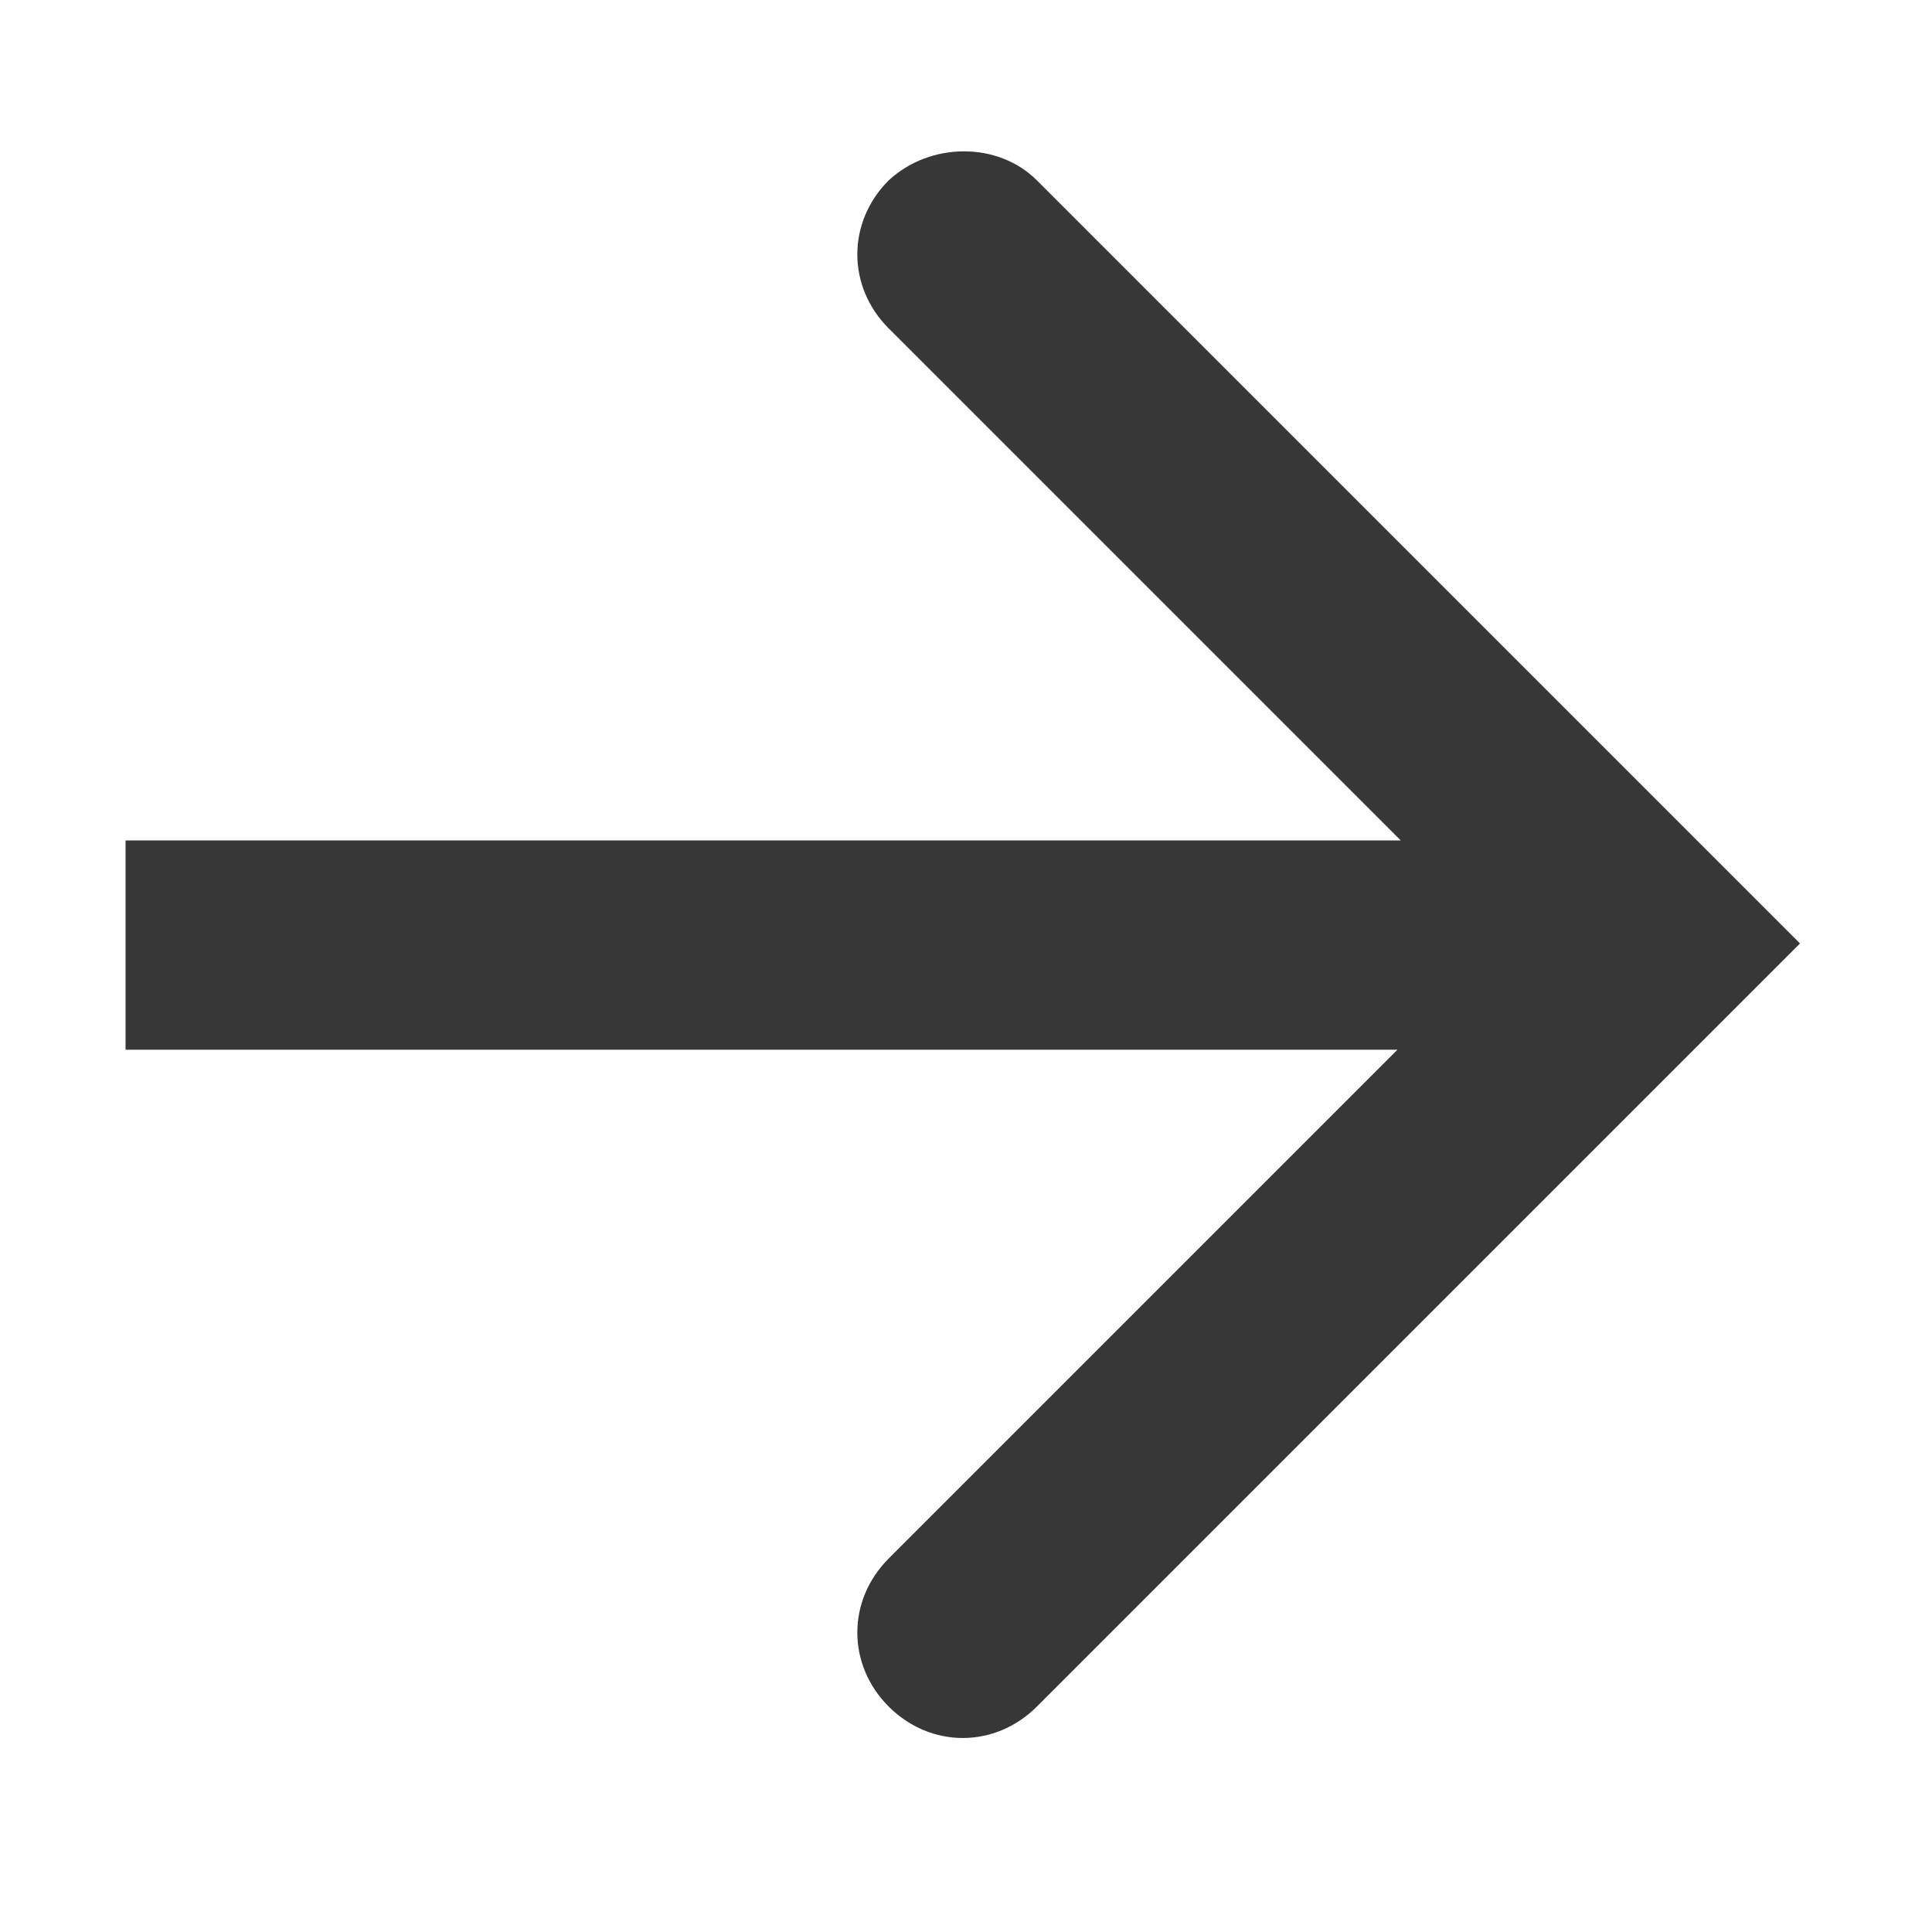 <?xml version="1.0" encoding="utf-8"?>
<!-- Generator: Adobe Illustrator 23.0.6, SVG Export Plug-In . SVG Version: 6.00 Build 0)  -->
<svg xmlns="http://www.w3.org/2000/svg" xmlns:xlink="http://www.w3.org/1999/xlink" version="1.1" id="Layer_1" x="0px" y="0px" viewBox="0 0 60 60" style="enable-background:new 0 0 60 60;" xml:space="preserve" width="60" height="60">
<style type="text/css">
	.st0{fill:none;}
	.st1{fill:#373737;}
</style>
<rect class="st0" width="60" height="60"/>
<path class="st1" d="M27.6,5.6L27.6,5.6c-1.3,1.3-1.3,3.3,0,4.6l15.9,15.9H3.9v6.5h39.5L27.6,48.4c-1.3,1.3-1.3,3.3,0,4.6l0,0l0,0  c1.3,1.3,3.3,1.3,4.6,0l0,0l23.7-23.7L32.2,5.6C31,4.4,28.9,4.4,27.6,5.6z"/>
</svg>

